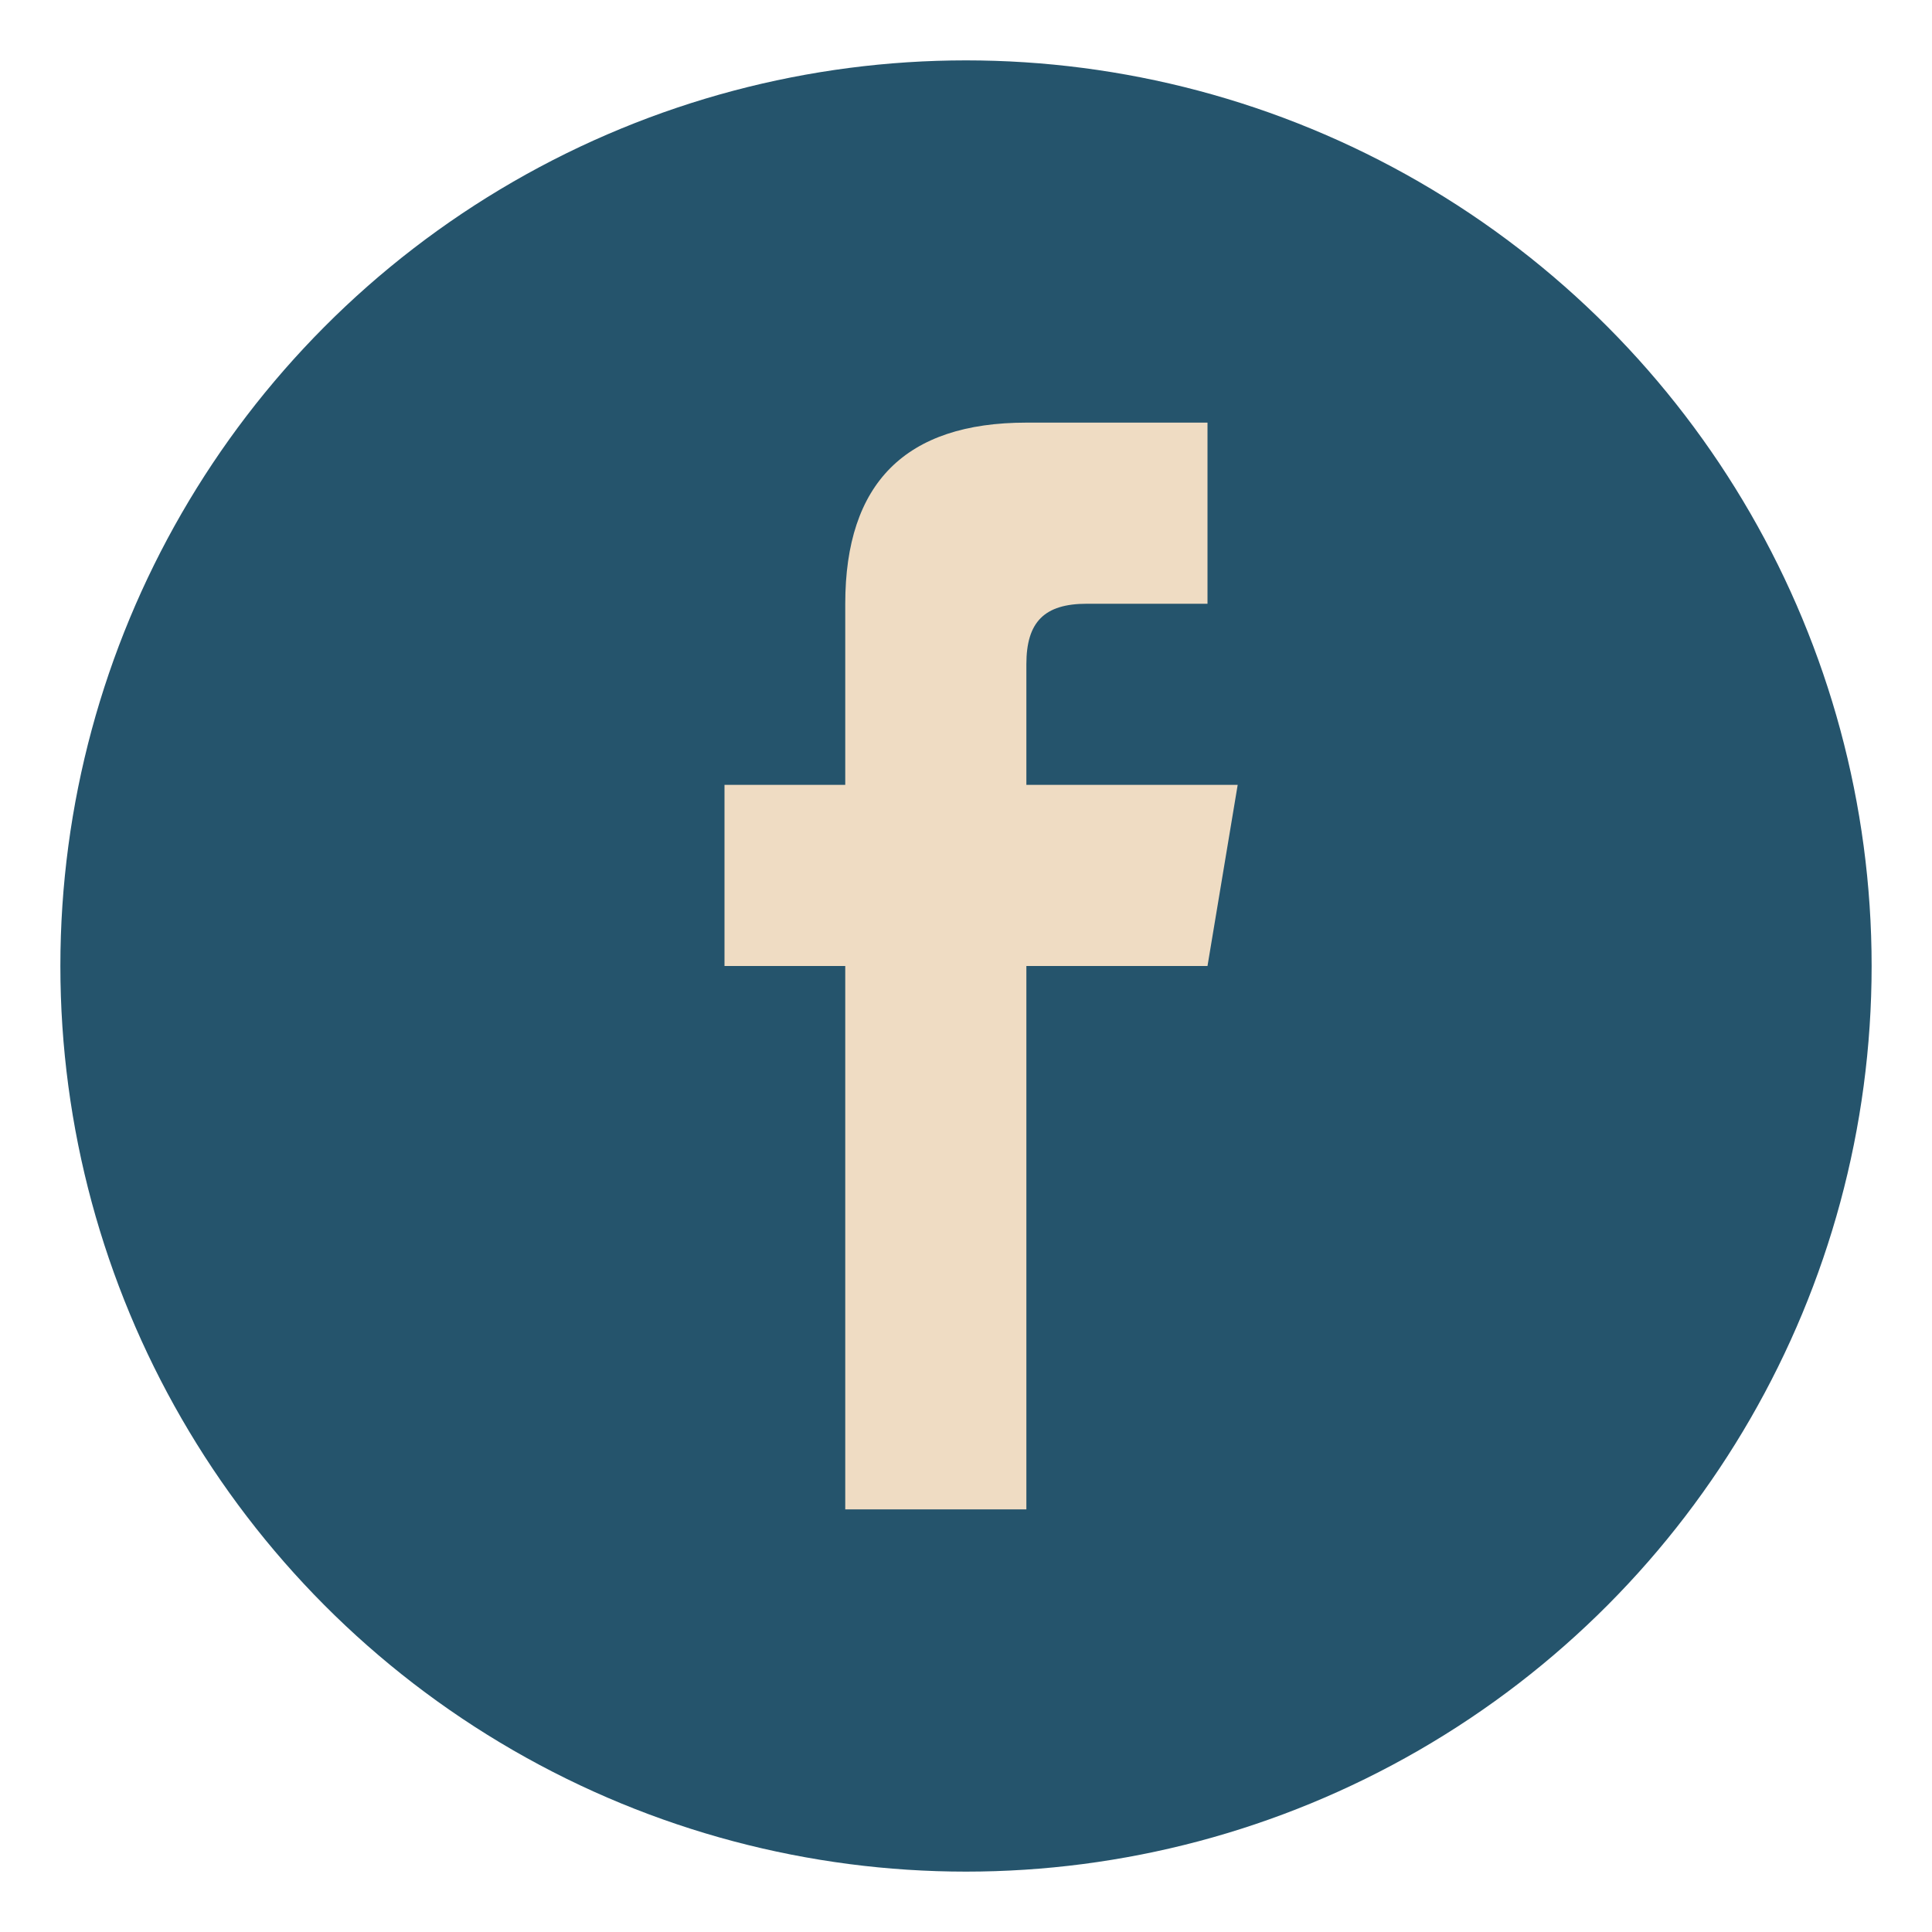 <?xml version="1.0" encoding="UTF-8"?>
<svg xmlns="http://www.w3.org/2000/svg" width="32" height="32" viewBox="0 0 32 32"><circle cx="16" cy="16" r="15" fill="#25546C"/><path d="M17 25v-9h3l.5-3H17v-2c0-.7.3-1 1-1h2V7h-3c-2 0-3 1-3 3v3h-2v3h2v9h3z" fill="#EFDCC3"/></svg>